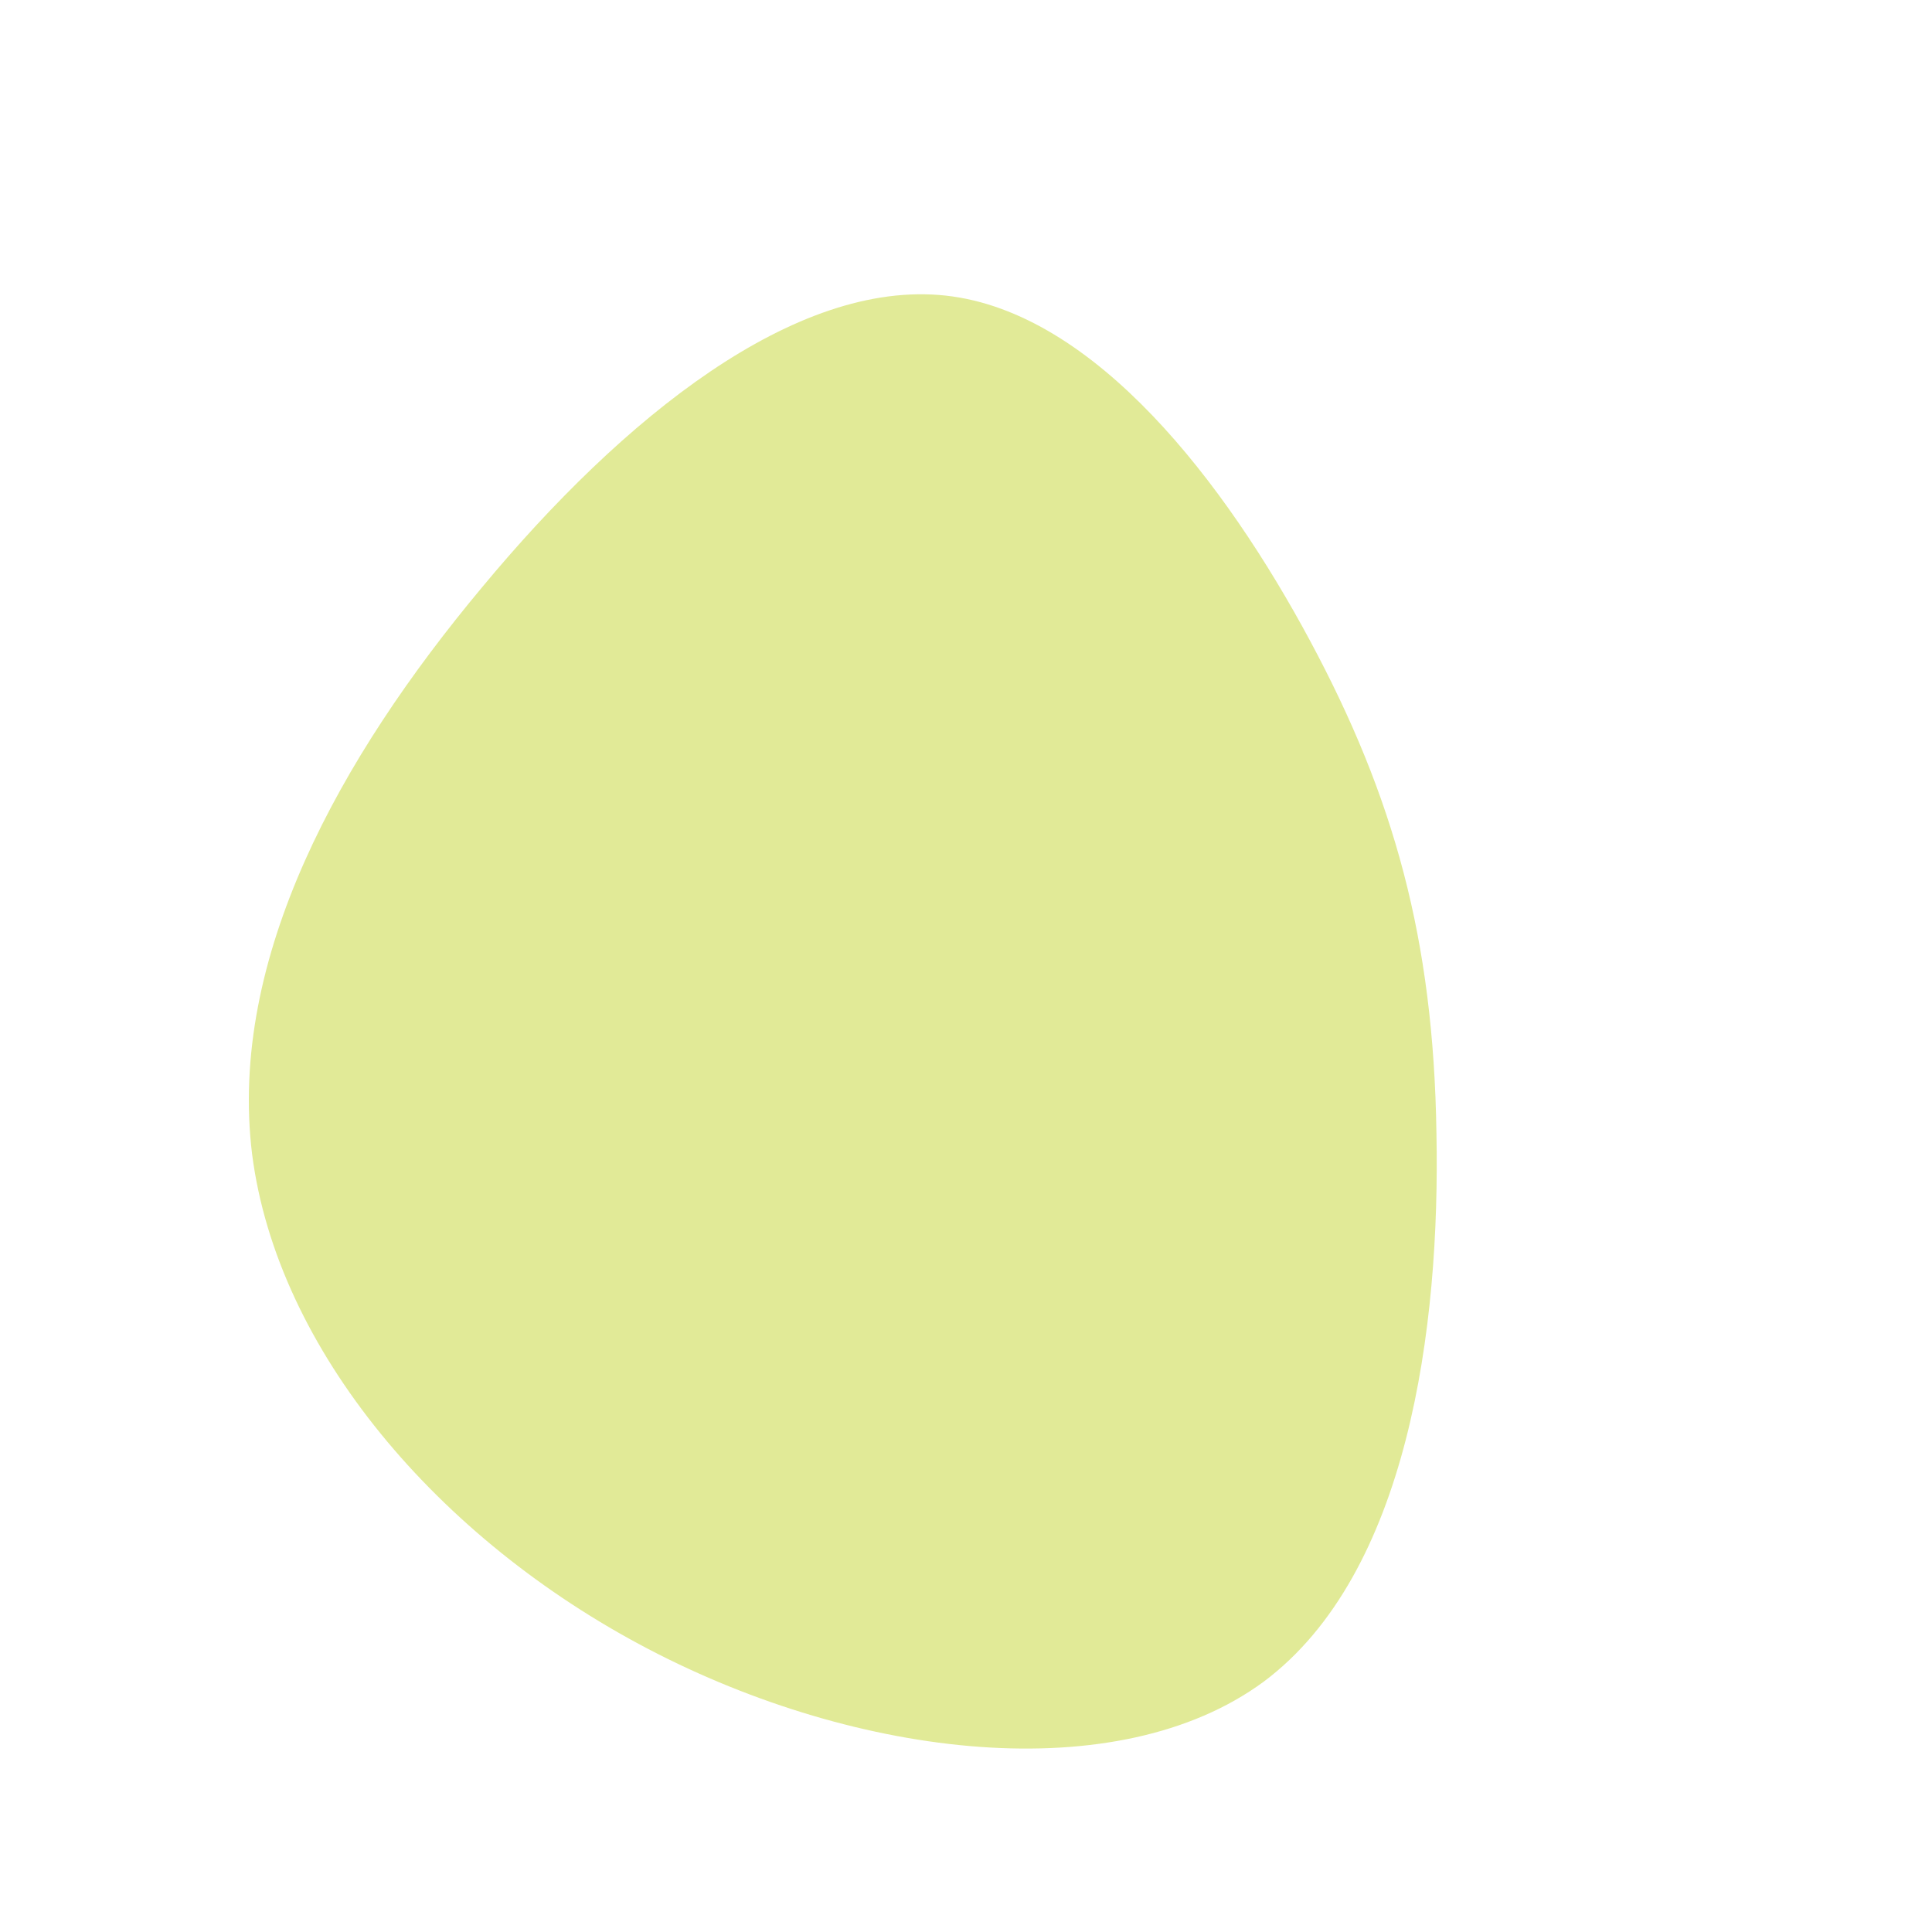 <?xml version="1.0" standalone="no"?>
<svg viewBox="0 0 200 200" xmlns="http://www.w3.org/2000/svg">
  <path fill="#E1EA97" d="M35.6,-33.7C44.3,-17.5,48.4,-2.8,48.7,17.3C49.1,37.4,45.8,62.9,30.8,74.1C15.7,85.2,-11.1,82.1,-32.9,70.7C-54.7,59.3,-71.3,39.7,-73.9,19.5C-76.4,-0.8,-64.8,-21.6,-50.1,-39.2C-35.5,-56.8,-17.7,-71.1,-2.1,-69.4C13.4,-67.7,26.9,-49.9,35.6,-33.7Z" transform="translate(100 100)" />
</svg>
